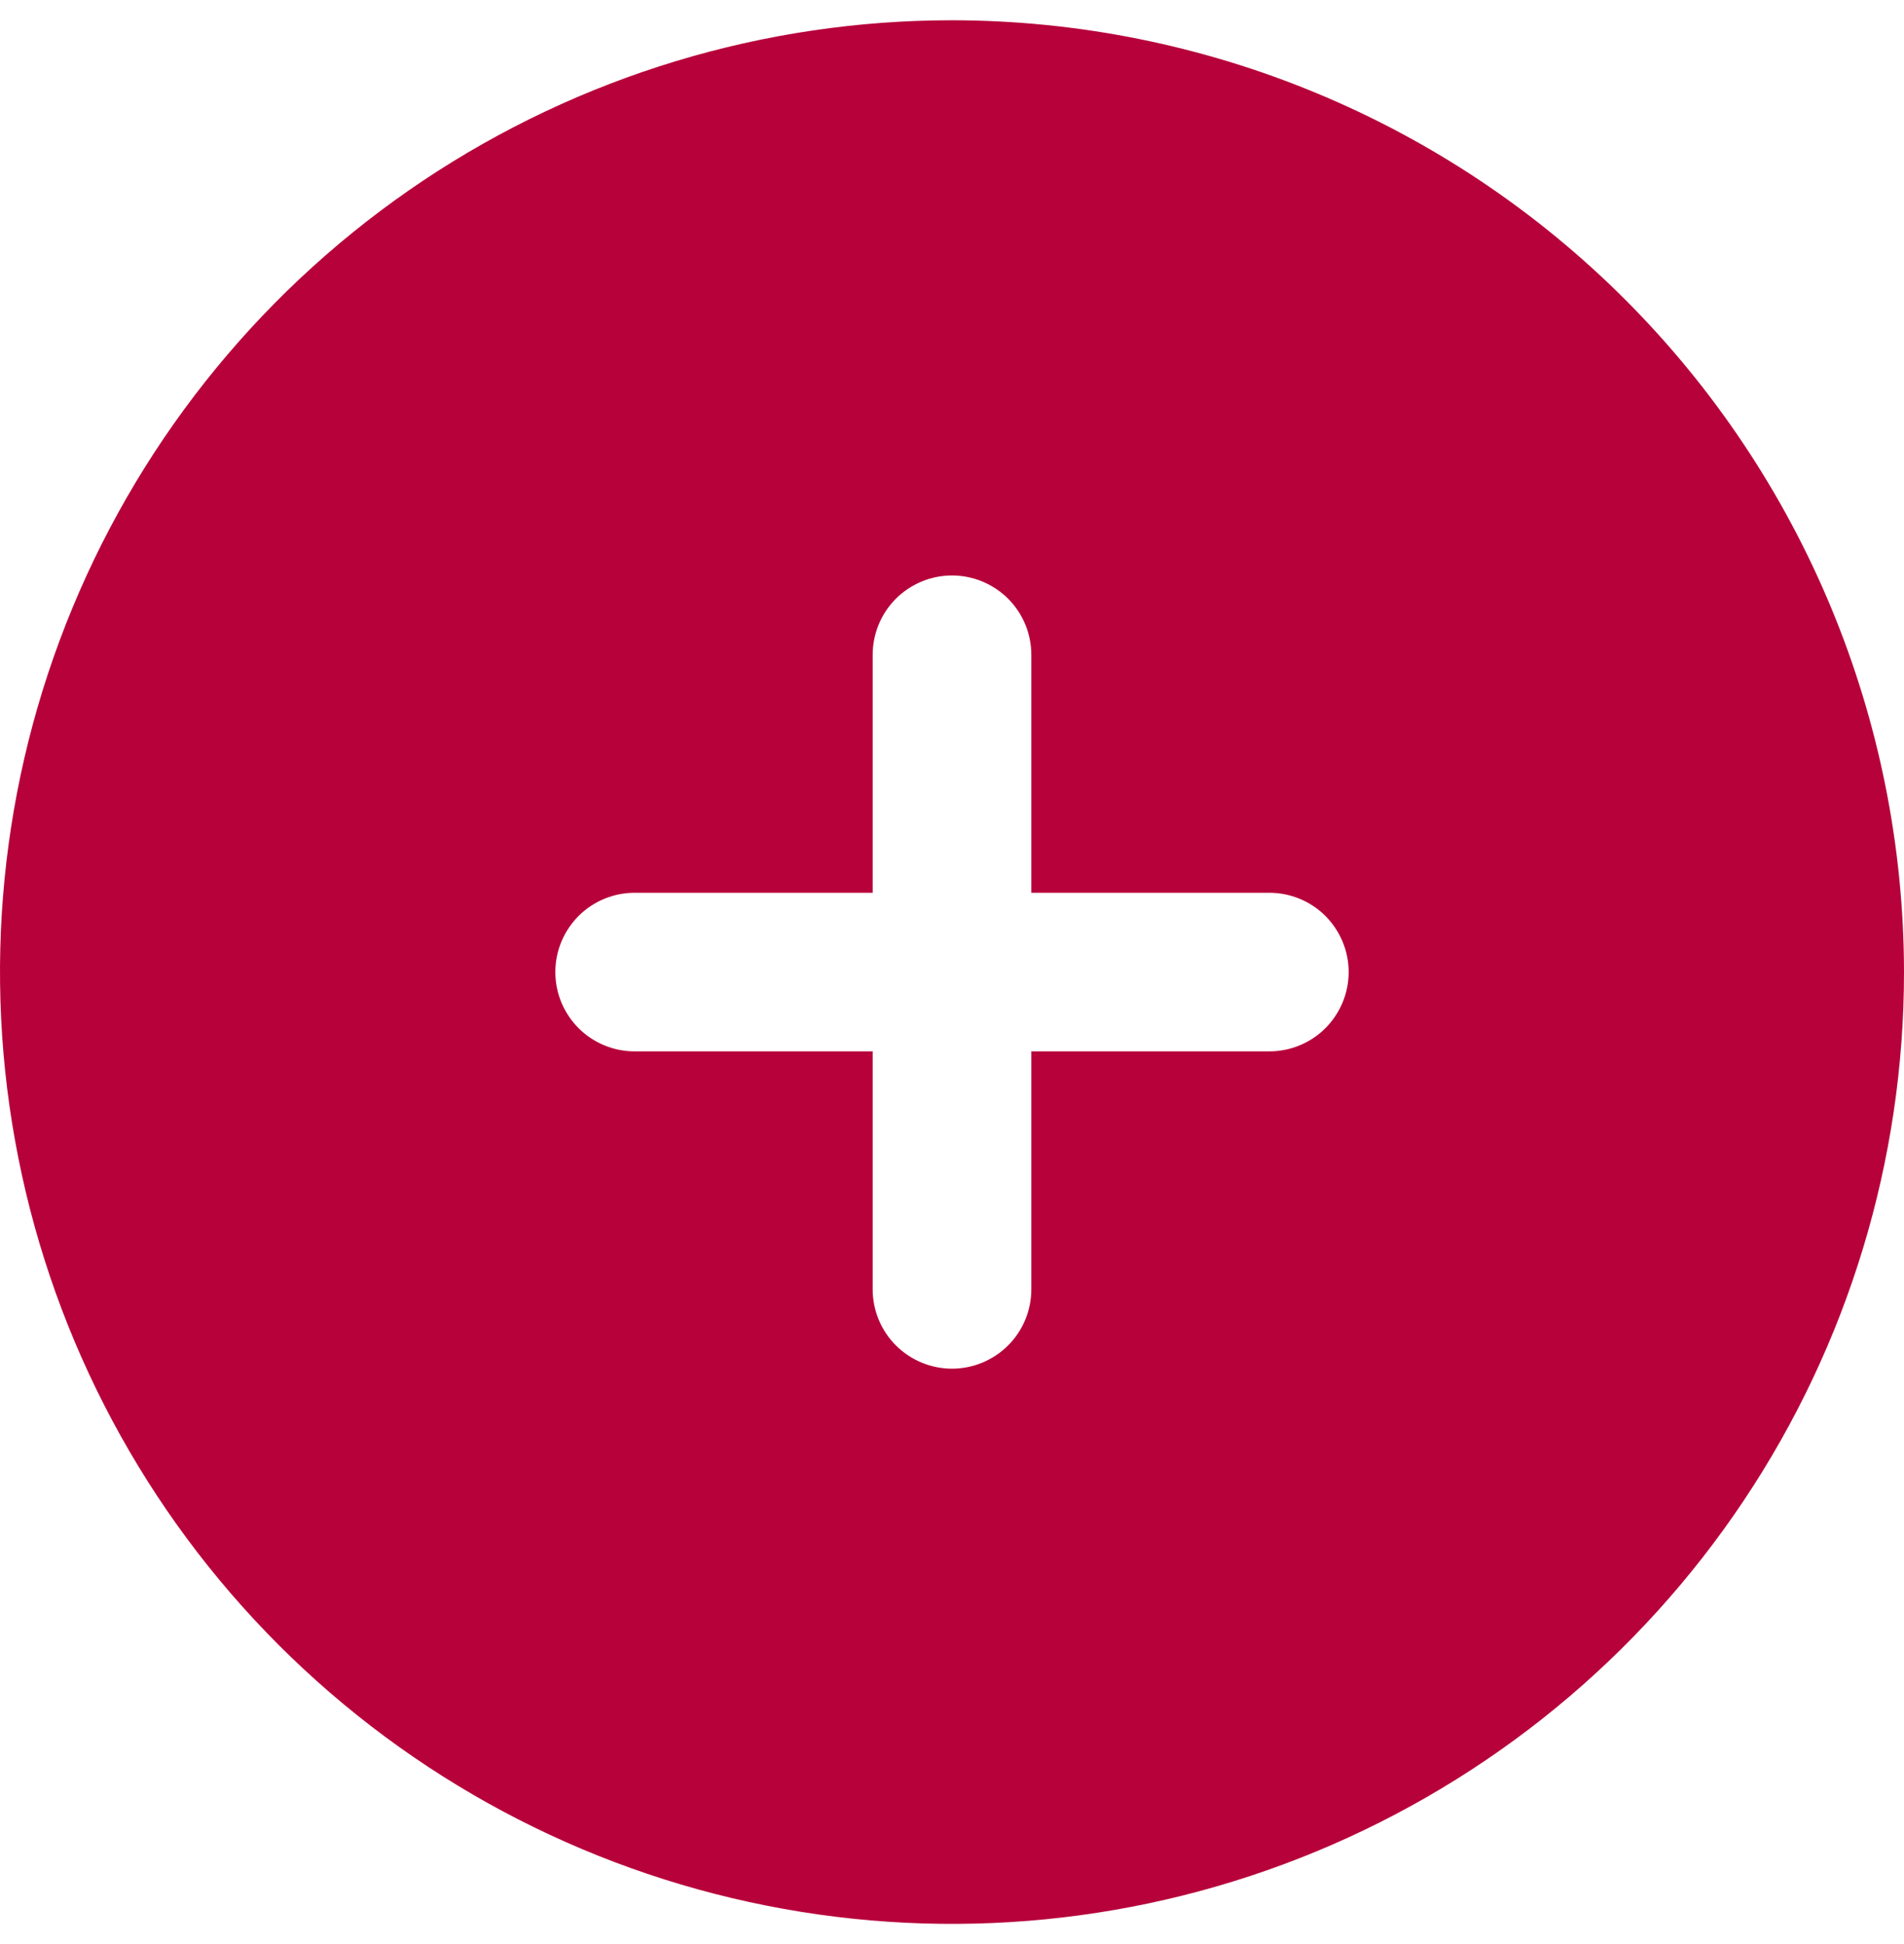 <svg width="47" height="48" viewBox="0 0 47 48" fill="none" xmlns="http://www.w3.org/2000/svg">
<g clip-path="url(#clip0_31_2173)">
<path d="M23.5 0.5C18.852 0.5 14.309 1.878 10.444 4.46C6.58 7.043 3.567 10.713 1.789 15.007C0.01 19.301 -0.455 24.026 0.452 28.585C1.358 33.143 3.596 37.331 6.883 40.617C10.169 43.904 14.357 46.142 18.915 47.048C23.474 47.955 28.199 47.49 32.493 45.711C36.787 43.932 40.457 40.92 43.039 37.056C45.622 33.191 47 28.648 47 24C46.993 17.77 44.515 11.796 40.11 7.39C35.704 2.985 29.73 0.507 23.5 0.5ZM31.333 25.958H25.458V31.833C25.458 32.353 25.252 32.851 24.885 33.218C24.517 33.585 24.019 33.792 23.5 33.792C22.981 33.792 22.483 33.585 22.115 33.218C21.748 32.851 21.542 32.353 21.542 31.833V25.958H15.667C15.147 25.958 14.649 25.752 14.282 25.385C13.915 25.017 13.708 24.519 13.708 24C13.708 23.481 13.915 22.983 14.282 22.615C14.649 22.248 15.147 22.042 15.667 22.042H21.542V16.167C21.542 15.647 21.748 15.149 22.115 14.782C22.483 14.415 22.981 14.208 23.5 14.208C24.019 14.208 24.517 14.415 24.885 14.782C25.252 15.149 25.458 15.647 25.458 16.167V22.042H31.333C31.853 22.042 32.351 22.248 32.718 22.615C33.085 22.983 33.292 23.481 33.292 24C33.292 24.519 33.085 25.017 32.718 25.385C32.351 25.752 31.853 25.958 31.333 25.958Z" fill="#B7013A"/>
</g>
<defs>
<clipPath id="clip0_31_2173">
<rect width="47" height="47" fill="white" transform="translate(0 0.5)"/>
</clipPath>
</defs>
</svg>
